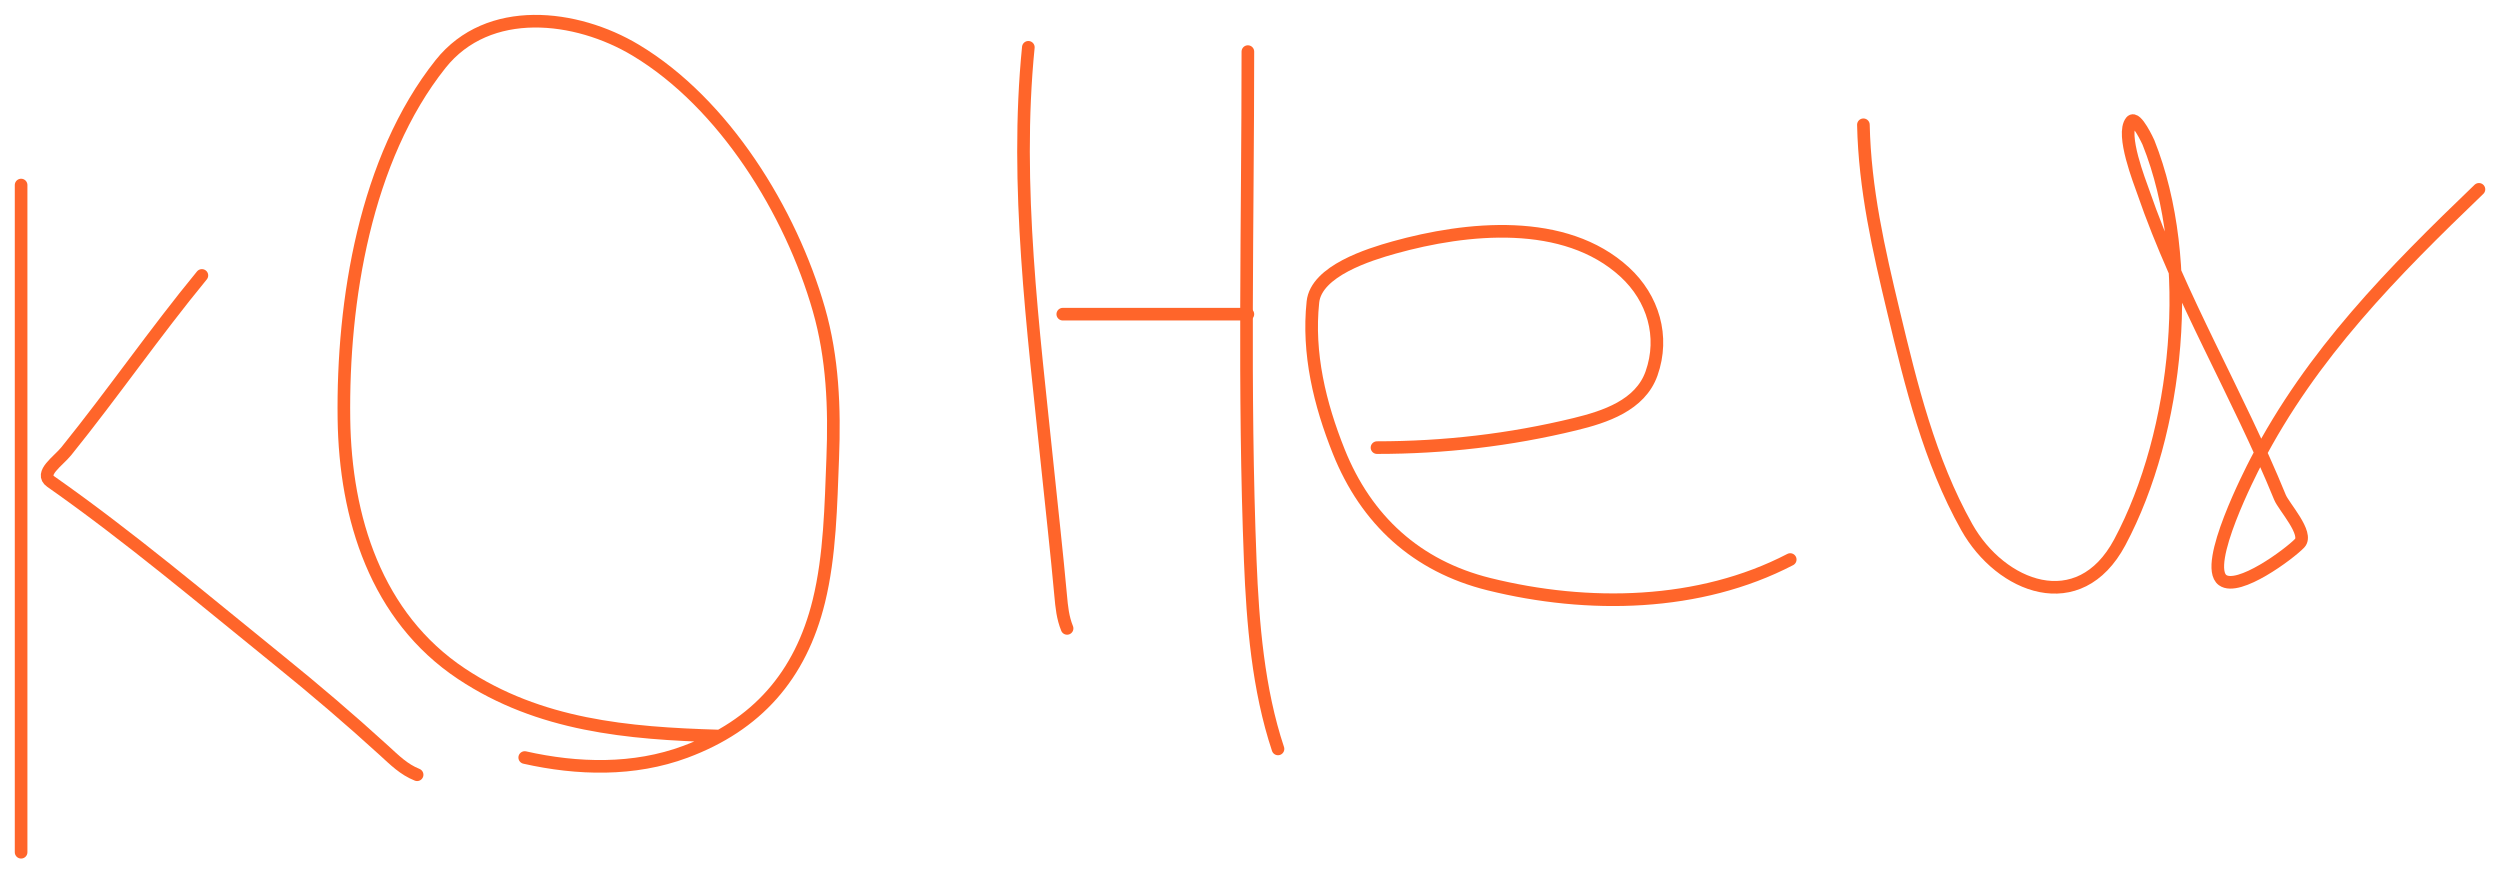 <?xml version="1.0" encoding="UTF-8"?> <svg xmlns="http://www.w3.org/2000/svg" width="2574" height="899" viewBox="0 0 2574 899" fill="none"> <g filter="url(#filter0_f_553_2946)"> <path d="M21.727 190.523V877.462" stroke="#FF652A" stroke-width="13" stroke-linecap="round"></path> <path d="M207.864 283.586C159.407 342.495 116.142 405.222 68.261 464.554C59.992 474.8 40.291 487.426 52.257 495.823C133.346 552.728 209.893 617.548 286.899 679.745C323.961 709.68 360.031 740.472 395.234 772.568C406.41 782.759 415.685 792.173 429.457 797.682" stroke="#FF652A" stroke-width="13" stroke-linecap="round"></path> <path d="M540.254 779.956C594.641 792.212 652.725 793.768 705.71 774.047C778.958 746.784 824.205 695.987 843.098 618.932C854.652 571.811 855.479 519.866 857.378 471.696C859.41 420.177 857.402 368.444 843.098 318.55C814.264 217.973 745.815 106.444 654.498 51.653C593.244 14.901 502.725 4.143 453.587 65.934C375.905 163.617 352.484 310.173 354.116 431.316C355.486 533.023 387.174 635.283 475.253 693.781C555.561 747.117 646.334 755.051 739.688 757.797" stroke="#FF652A" stroke-width="13" stroke-linecap="round"></path> <path d="M1058.78 48.703C1044.54 191.124 1063.93 338.841 1078.48 480.564C1083.01 524.663 1088.01 568.633 1092.02 612.781C1093.16 625.327 1094.16 635.742 1098.67 647.005" stroke="#FF652A" stroke-width="13" stroke-linecap="round"></path> <path d="M1094.24 323.477H1284.81" stroke="#FF652A" stroke-width="13" stroke-linecap="round"></path> <path d="M1284.81 53.133C1284.81 227.805 1280.33 403.026 1287.27 577.57C1289.82 641.634 1295.42 709.879 1315.83 771.095" stroke="#FF652A" stroke-width="13" stroke-linecap="round"></path> <path d="M1417.76 460.867C1486.65 460.867 1554.48 453.084 1621.63 436.738C1652.31 429.27 1688.78 417.448 1700.42 384.541C1713.9 346.432 1702.05 306.98 1672.84 280.146C1611.15 223.466 1509.92 234.031 1435.49 254.786C1409.73 261.968 1355.15 278.888 1351.78 310.923C1346.2 363.929 1358.81 415.915 1378.37 464.807C1406.6 535.373 1458.49 582.965 1532.99 601.456C1635.14 626.807 1749.75 624.7 1843.22 576.096" stroke="#FF652A" stroke-width="13" stroke-linecap="round"></path> <path d="M1918.56 128.472C1919.98 194.518 1934.23 256.914 1949.59 321.012C1967.77 396.884 1986.46 473.942 2024.93 542.605C2059.82 604.884 2140.61 636.743 2182.51 558.363C2243.19 444.846 2260.86 268.72 2212.05 146.692C2211.94 146.407 2199.35 118.887 2194.32 125.025C2183.56 138.177 2203.32 187.769 2206.64 197.413C2244.26 306.688 2304.03 405.576 2347.47 512.075C2351.36 521.621 2377.19 549.46 2367.66 559.348C2356.91 570.493 2304.69 609.287 2288.38 597.265C2267.78 582.088 2317.76 484.96 2322.85 475.143C2380.28 364.275 2463.76 280.038 2552.32 194.95" stroke="#FF652A" stroke-width="13" stroke-linecap="round"></path> </g> <defs> <filter id="filter0_f_553_2946" x="0.227" y="0.328" width="2573.59" height="898.633" filterUnits="userSpaceOnUse" color-interpolation-filters="sRGB"> <feFlood flood-opacity="0" result="BackgroundImageFix"></feFlood> <feBlend mode="normal" in="SourceGraphic" in2="BackgroundImageFix" result="shape"></feBlend> <feGaussianBlur stdDeviation="7.5" result="effect1_foregroundBlur_553_2946"></feGaussianBlur> </filter> </defs> </svg> 